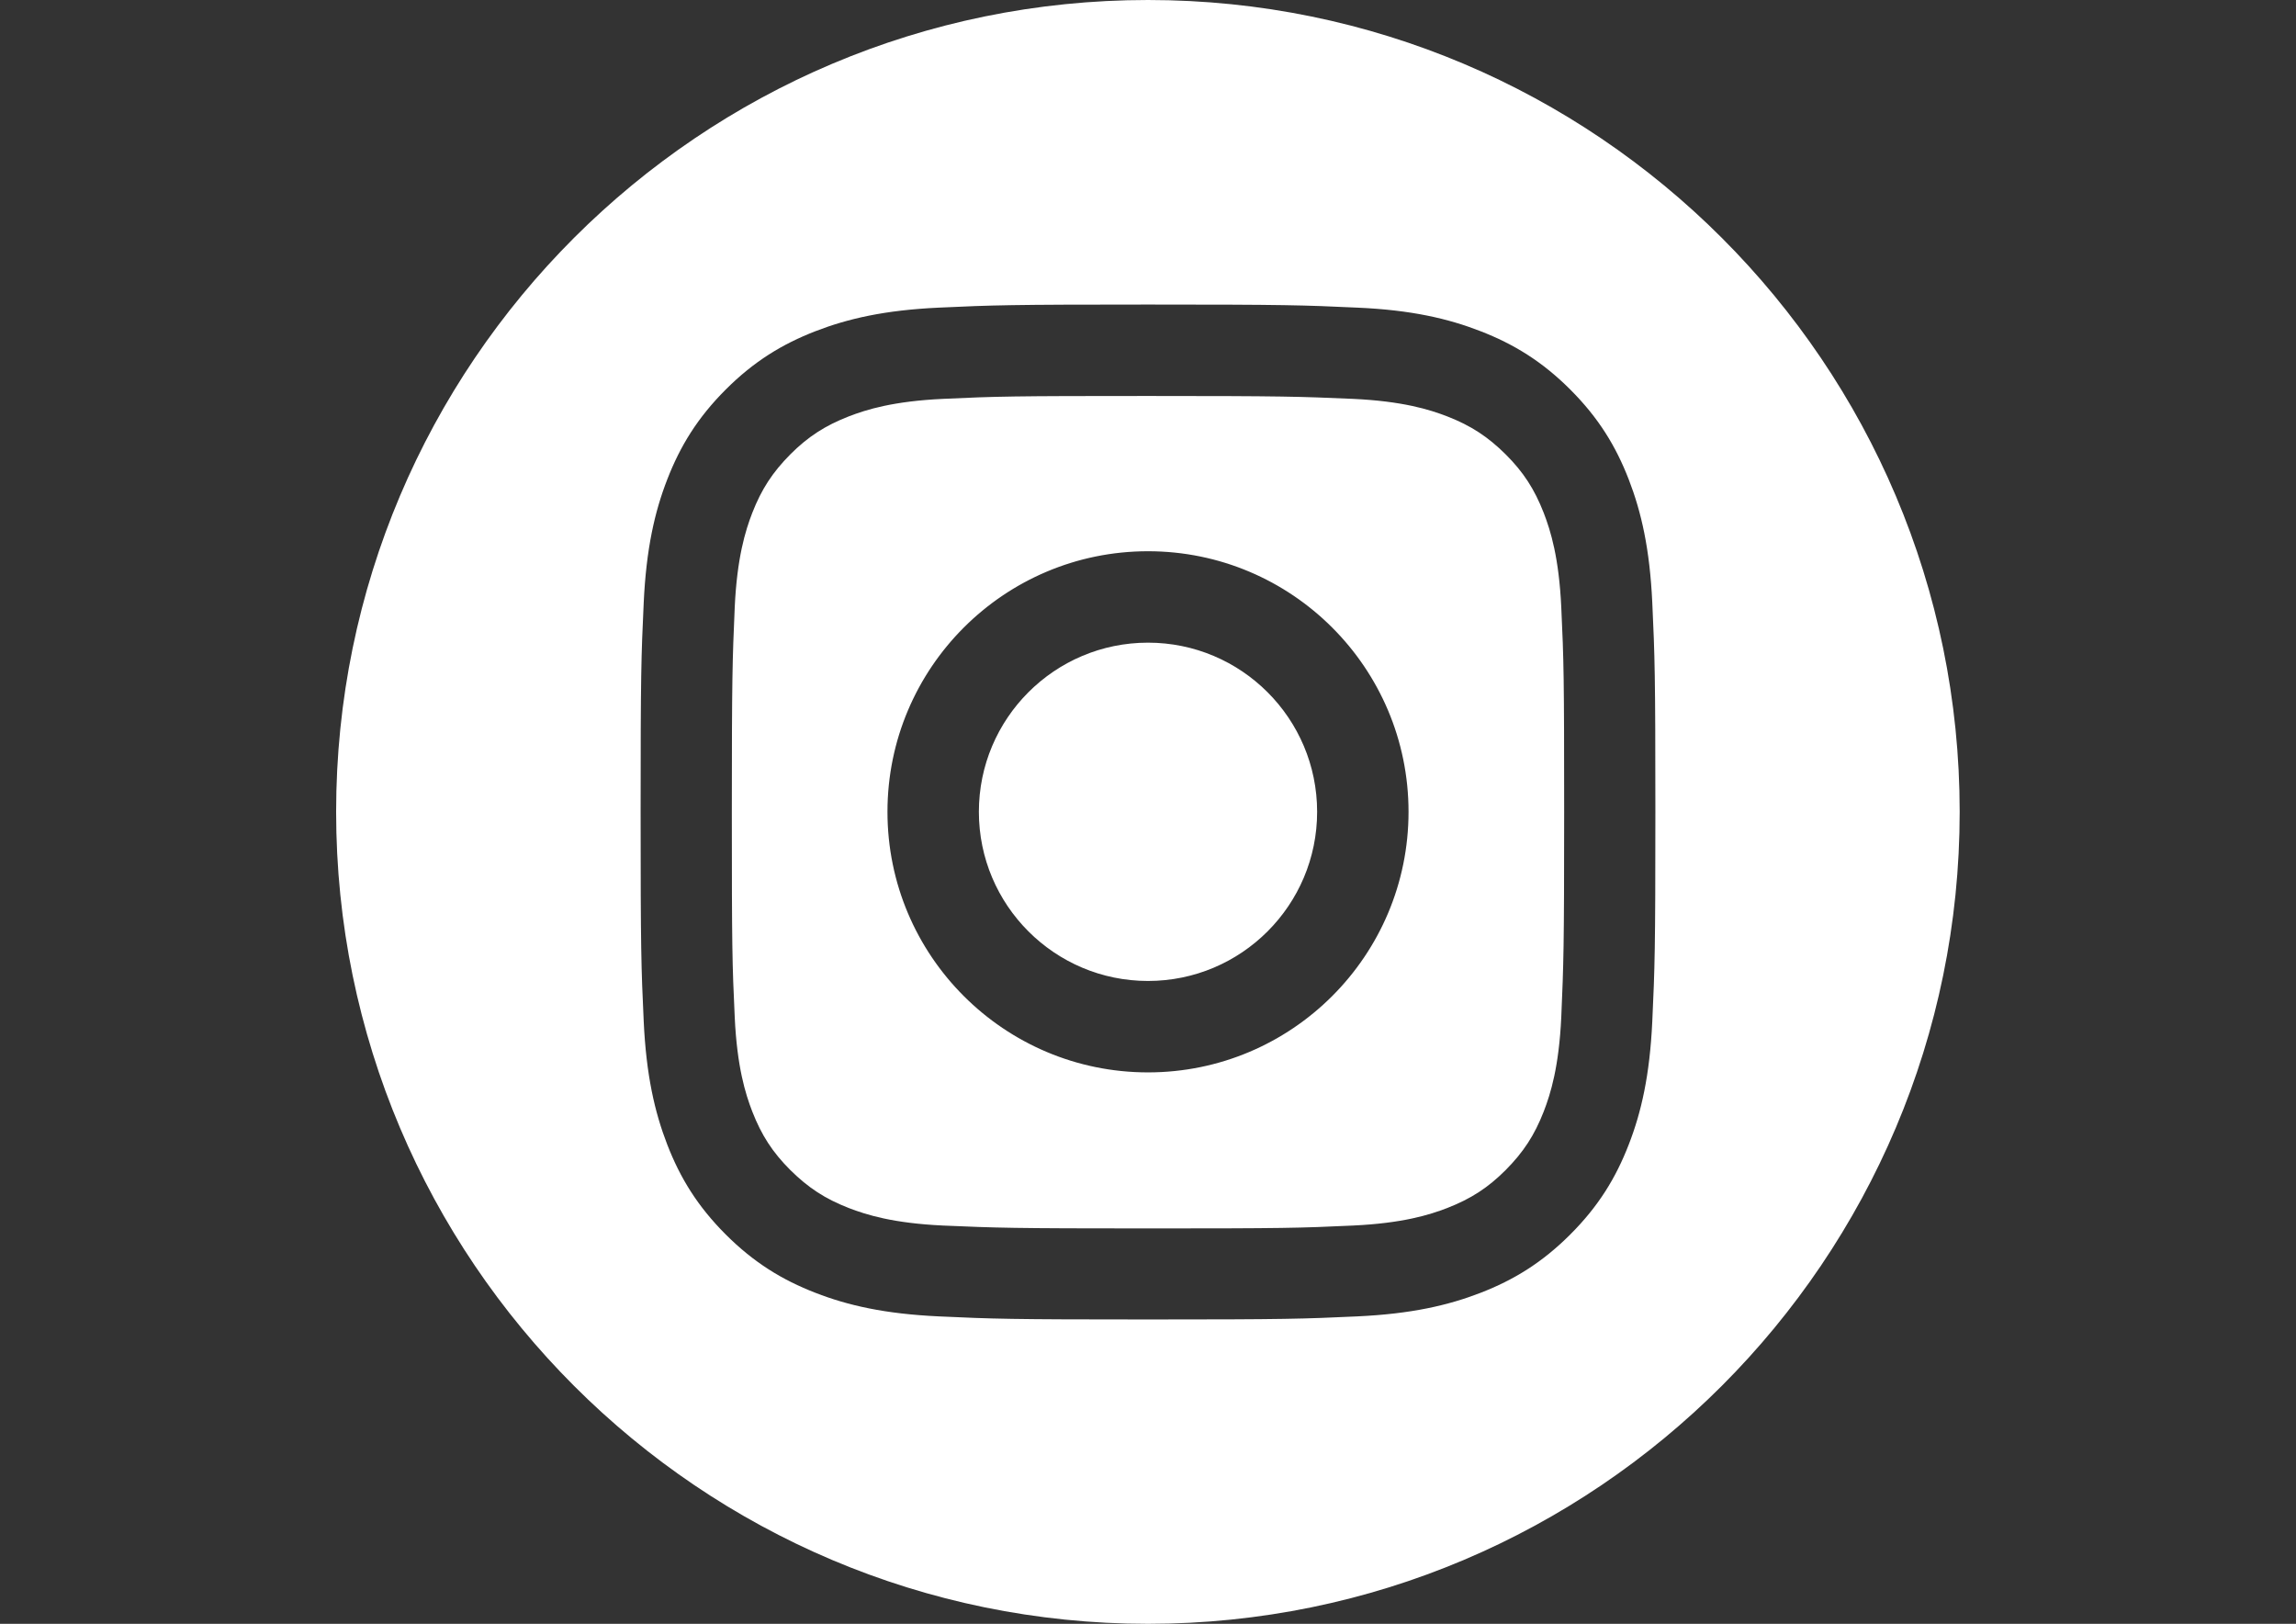 <?xml version="1.0" encoding="utf-8"?>
<!-- Generator: Adobe Illustrator 26.1.0, SVG Export Plug-In . SVG Version: 6.00 Build 0)  -->
<svg version="1.1" id="Livello_1" xmlns:serif="http://www.serif.com/"
	 xmlns="http://www.w3.org/2000/svg" xmlns:xlink="http://www.w3.org/1999/xlink" x="0px" y="0px" viewBox="0 0 1190.6 841.9"
	 style="enable-background:new 0 0 1190.6 841.9;" xml:space="preserve">
<rect x="0" y="0" width="1190.6" height="841.9" fill="#333333" stroke="none"/>
<style type="text/css">
	.st0{fill:#FFFFFF;}
</style>
<path class="st0" d="M595.3,0c232.3,0,420.9,188.6,420.9,420.9S827.6,841.9,595.3,841.9S174.3,653.3,174.3,420.9S363,0,595.3,0z
	 M595.3,157.9c-71.5,0-80.4,0.3-108.5,1.6c-28,1.3-47.1,5.7-63.9,12.2c-17.3,6.7-32,15.7-46.6,30.3c-14.6,14.6-23.6,29.3-30.3,46.6
	c-6.5,16.7-10.9,35.9-12.2,63.9c-1.3,28.1-1.6,37-1.6,108.5s0.3,80.4,1.6,108.5c1.3,28,5.7,47.1,12.2,63.9
	c6.7,17.3,15.7,32,30.3,46.6c14.6,14.6,29.3,23.6,46.6,30.3c16.7,6.5,35.9,10.9,63.9,12.2c28.1,1.3,37,1.6,108.5,1.6
	s80.4-0.3,108.5-1.6c28-1.3,47.1-5.7,63.9-12.2c17.3-6.7,32-15.7,46.6-30.3c14.6-14.6,23.6-29.3,30.3-46.6
	c6.5-16.7,10.9-35.9,12.2-63.9c1.3-28.1,1.6-37,1.6-108.5s-0.3-80.4-1.6-108.5c-1.3-28-5.7-47.1-12.2-63.9
	c-6.7-17.3-15.7-32-30.3-46.6c-14.6-14.6-29.3-23.6-46.6-30.3c-16.7-6.5-35.9-11-63.9-12.2C675.7,158.2,666.7,157.9,595.3,157.9z
	 M595.3,205.3c70.2,0,78.6,0.3,106.3,1.5c25.7,1.2,39.6,5.5,48.9,9.1c12.3,4.8,21,10.5,30.3,19.7c9.2,9.2,14.9,18,19.7,30.3
	c3.6,9.3,7.9,23.2,9.1,48.9c1.3,27.7,1.5,36.1,1.5,106.3s-0.3,78.6-1.5,106.3c-1.2,25.7-5.5,39.6-9.1,48.9
	c-4.8,12.3-10.5,21-19.7,30.3c-9.2,9.2-18,14.9-30.3,19.7c-9.3,3.6-23.2,7.9-48.9,9.1c-27.7,1.3-36.1,1.5-106.3,1.5
	s-78.6-0.3-106.3-1.5c-25.7-1.2-39.6-5.5-48.9-9.1c-12.3-4.8-21-10.5-30.3-19.7c-9.2-9.2-14.9-18-19.7-30.3
	c-3.6-9.3-7.9-23.2-9.1-48.9c-1.3-27.7-1.5-36.1-1.5-106.3s0.3-78.6,1.5-106.3c1.2-25.7,5.5-39.6,9.1-48.9
	c4.8-12.3,10.5-21,19.7-30.3c9.2-9.2,18-14.9,30.3-19.7c9.3-3.6,23.2-7.9,48.9-9.1C516.7,205.5,525,205.3,595.3,205.3L595.3,205.3z
	 M595.3,285.8c-74.6,0-135.1,60.5-135.1,135.1S520.7,556,595.3,556s135.1-60.5,135.1-135.1S669.9,285.8,595.3,285.8L595.3,285.8z
	 M595.3,508.6c-48.4,0-87.7-39.3-87.7-87.7s39.3-87.7,87.7-87.7c48.4,0,87.7,39.3,87.7,87.7S643.7,508.6,595.3,508.6z M767.3,280.5
	c0,17.4-14.1,31.6-31.6,31.6c-17.4,0-31.6-14.1-31.6-31.6c0-17.4,14.1-31.6,31.6-31.6C753.1,248.9,767.3,263.1,767.3,280.5z"/>
</svg>
